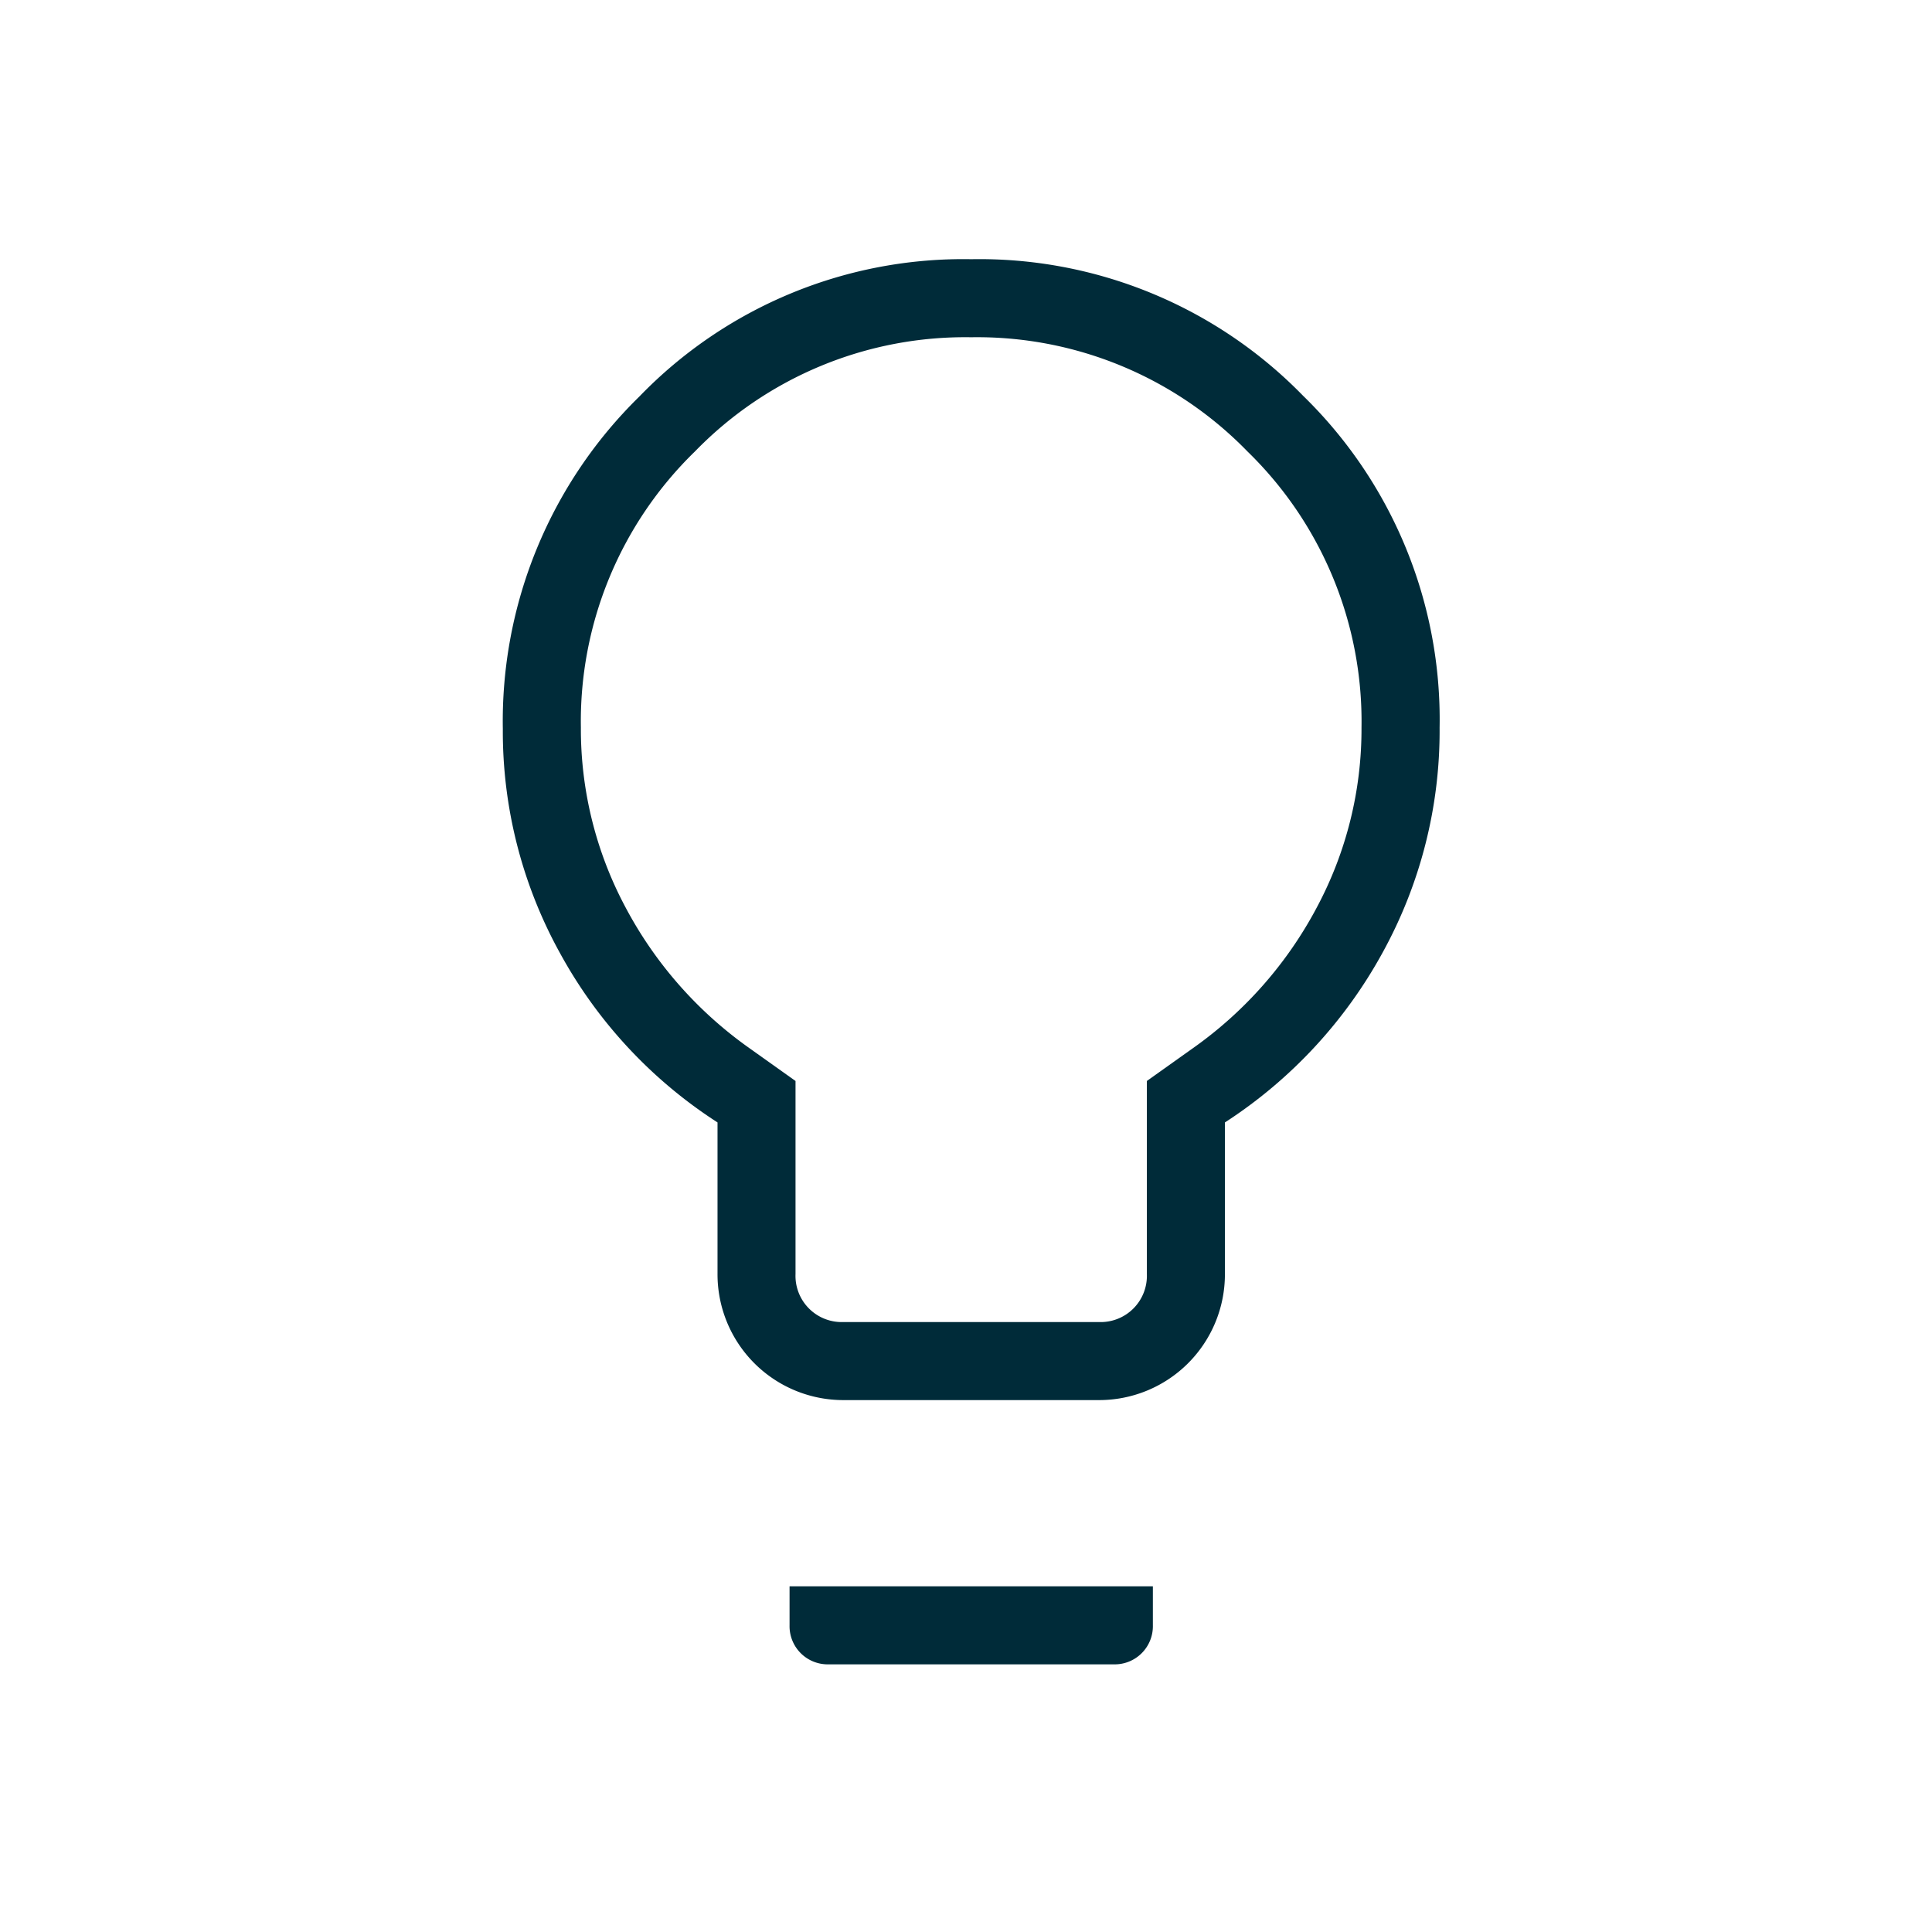 <?xml version="1.0" encoding="UTF-8"?> <svg xmlns="http://www.w3.org/2000/svg" width="80" height="80" viewBox="0 0 80 80"><g id="Icon_Erfahrung_blau" transform="translate(-694 -200)"><rect id="Rechteck_673" data-name="Rechteck 673" width="80" height="80" transform="translate(694 200)" fill="#fff" opacity="0"></rect><path id="Pfad_503" data-name="Pfad 503" d="M14.11,47.242a5.209,5.209,0,0,1-5.22-5.22V35.744A19.4,19.4,0,0,1,2.36,28.72,18.977,18.977,0,0,1,0,19.456,18.8,18.8,0,0,1,5.654,5.686,18.648,18.648,0,0,1,19.395,0,18.706,18.706,0,0,1,33.136,5.654a18.706,18.706,0,0,1,5.654,13.741,19.039,19.039,0,0,1-2.36,9.316,19.558,19.558,0,0,1-6.53,7.034v6.277a5.209,5.209,0,0,1-5.22,5.22H14.11m0-3.232H24.68a1.914,1.914,0,0,0,1.988-1.988V34.028l1.939-1.38a16.7,16.7,0,0,0,5.1-5.809,15.662,15.662,0,0,0,1.849-7.444A15.593,15.593,0,0,0,30.831,7.958,15.6,15.6,0,0,0,19.395,3.232,15.593,15.593,0,0,0,7.958,7.958,15.581,15.581,0,0,0,3.232,19.395a15.662,15.662,0,0,0,1.849,7.444,16.728,16.728,0,0,0,5.1,5.809l1.939,1.38v7.994A1.914,1.914,0,0,0,14.11,44.01m-.621,14.174a1.58,1.58,0,0,1-1.616-1.616V54.952H26.917v1.616A1.58,1.58,0,0,1,25.3,58.184Z" transform="translate(714.821 210.733)" fill="#002b39"></path></g></svg> 
